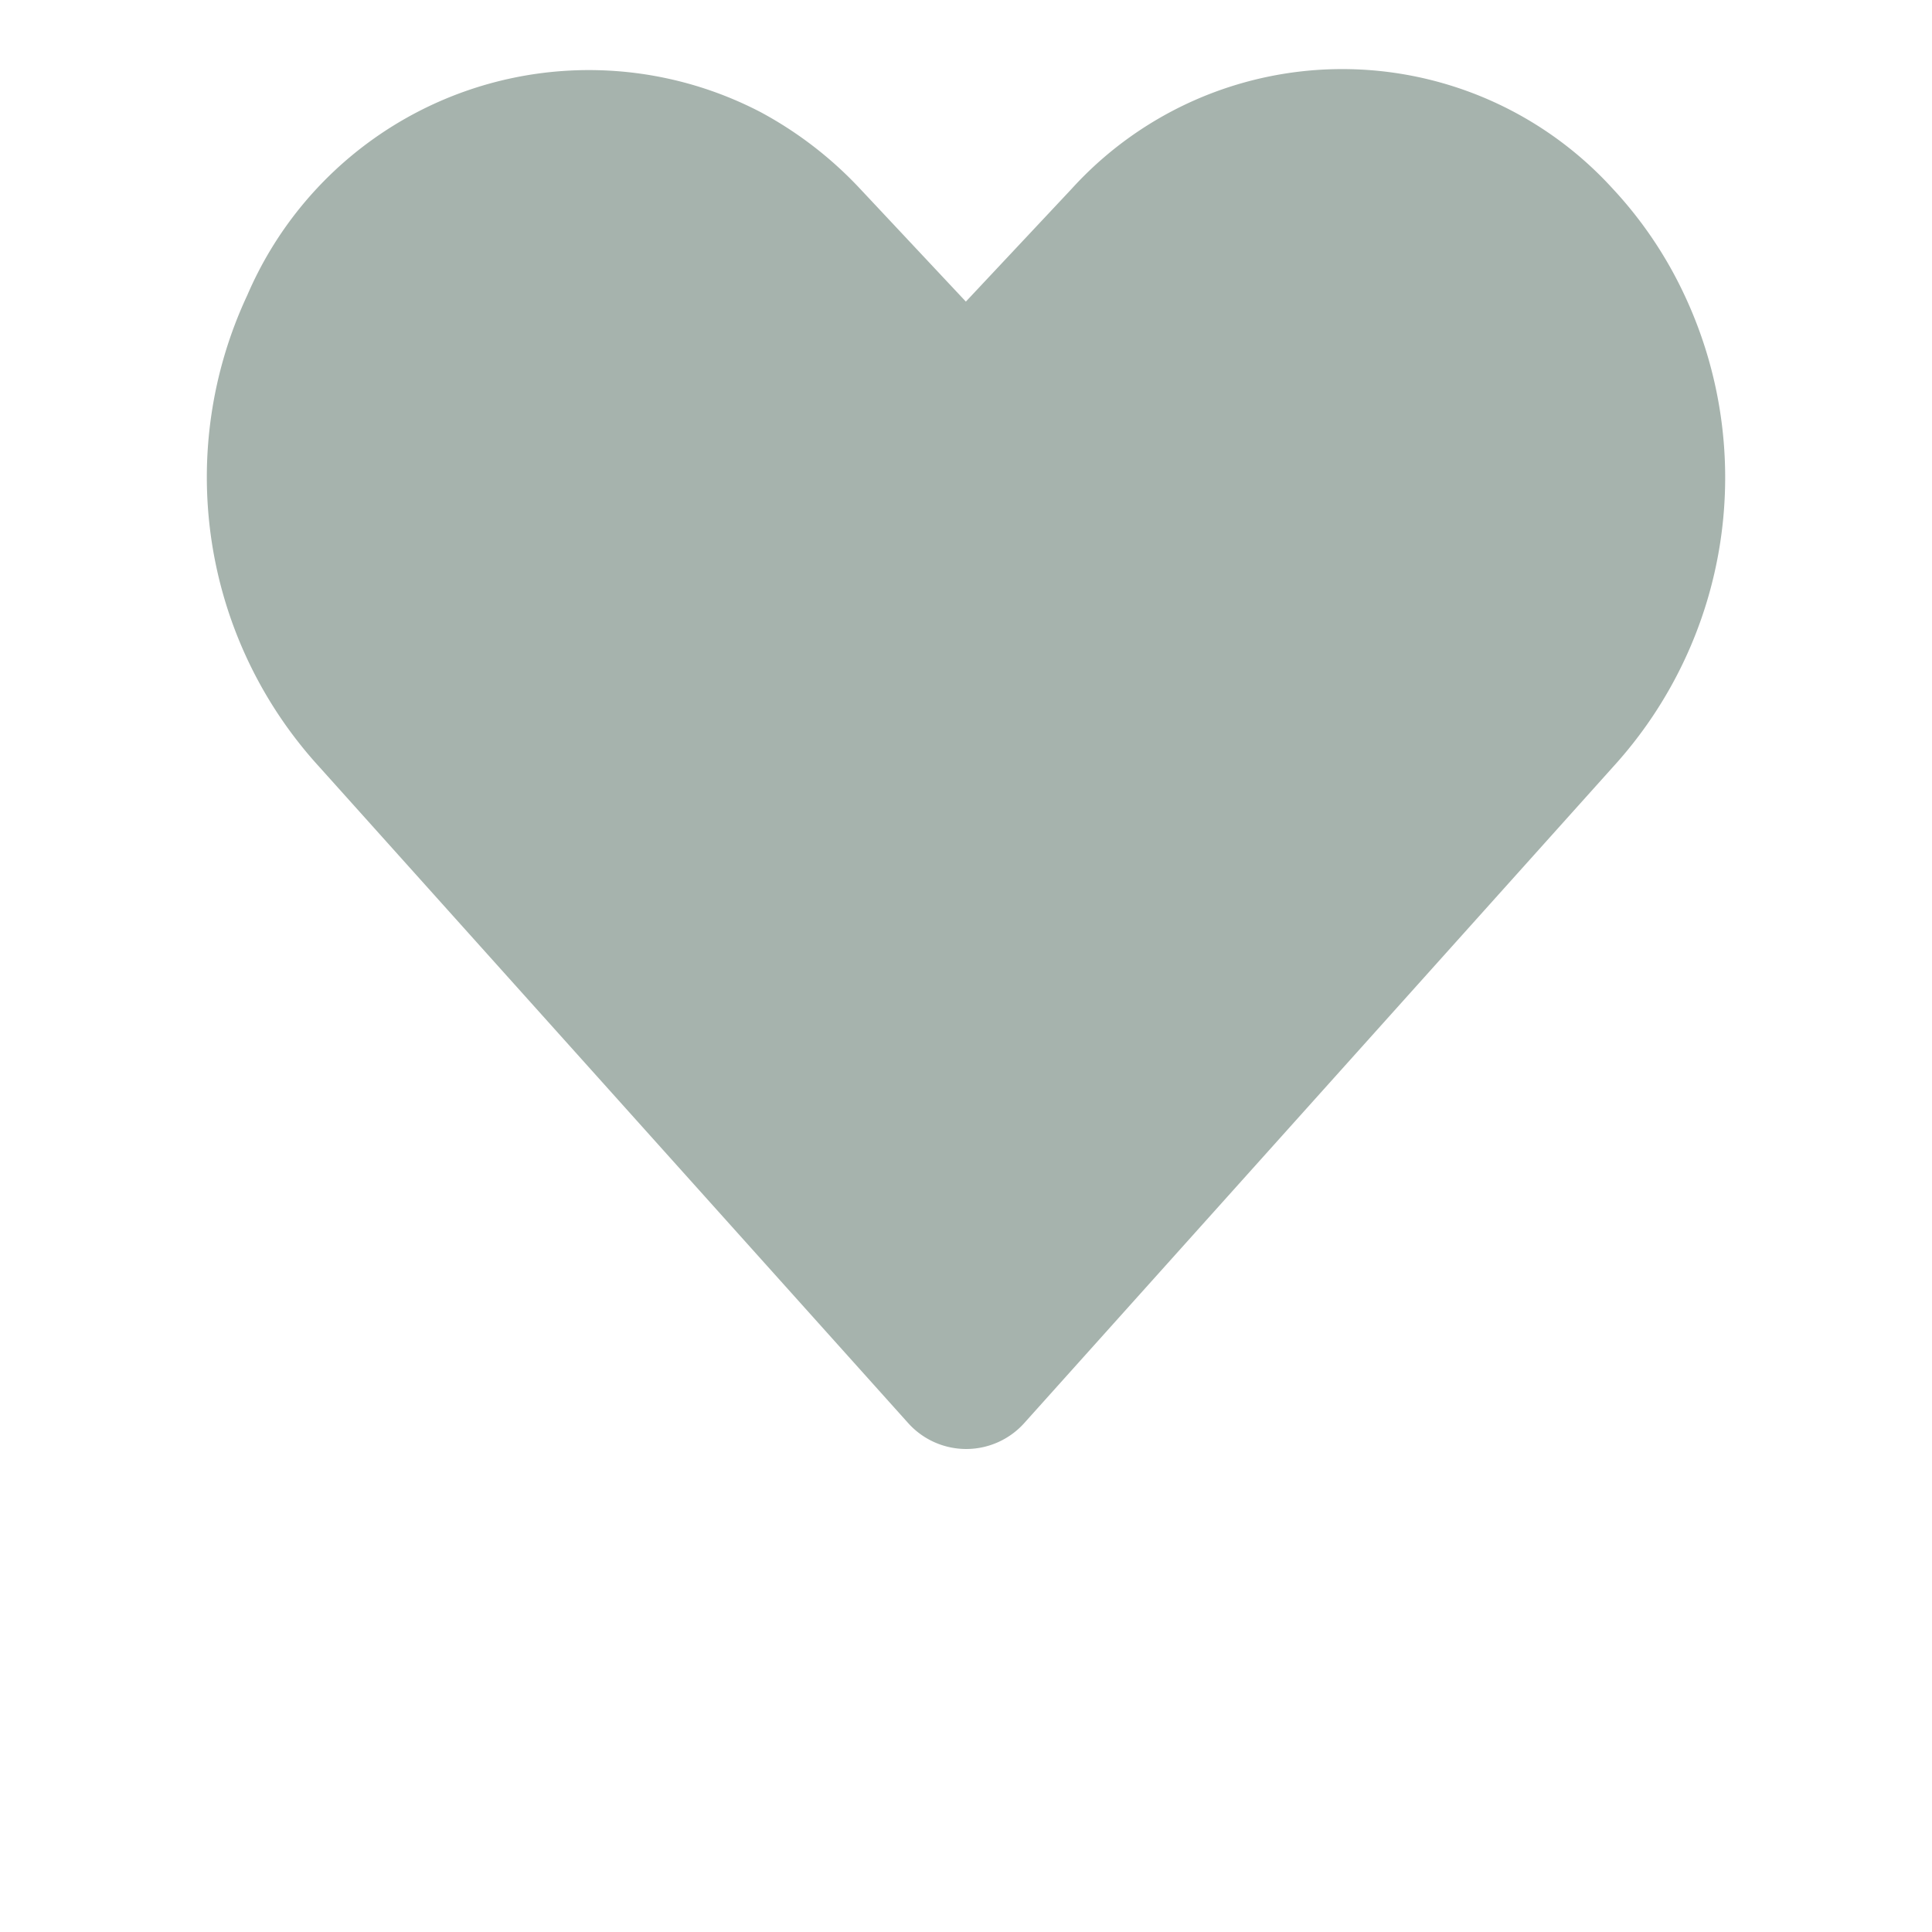 <svg id="Layer_1" data-name="Layer 1" xmlns="http://www.w3.org/2000/svg" viewBox="0 0 28 28"><title>-</title><path fill="#A6B3AD" d="M14.849,20.619a1.13,1.13,0,0,1-1.692,0L4.629,11.116A6.224,6.224,0,0,1,3.585,4.276a5.387,5.387,0,0,1,7.442-2.649,5.607,5.607,0,0,1,1.44,1.111l1.531,1.633L15.53,2.738a5.299,5.299,0,0,1,7.846,0,5.955,5.955,0,0,1,1.037,1.539,6.223,6.223,0,0,1-1.037,6.839Z"/></svg>